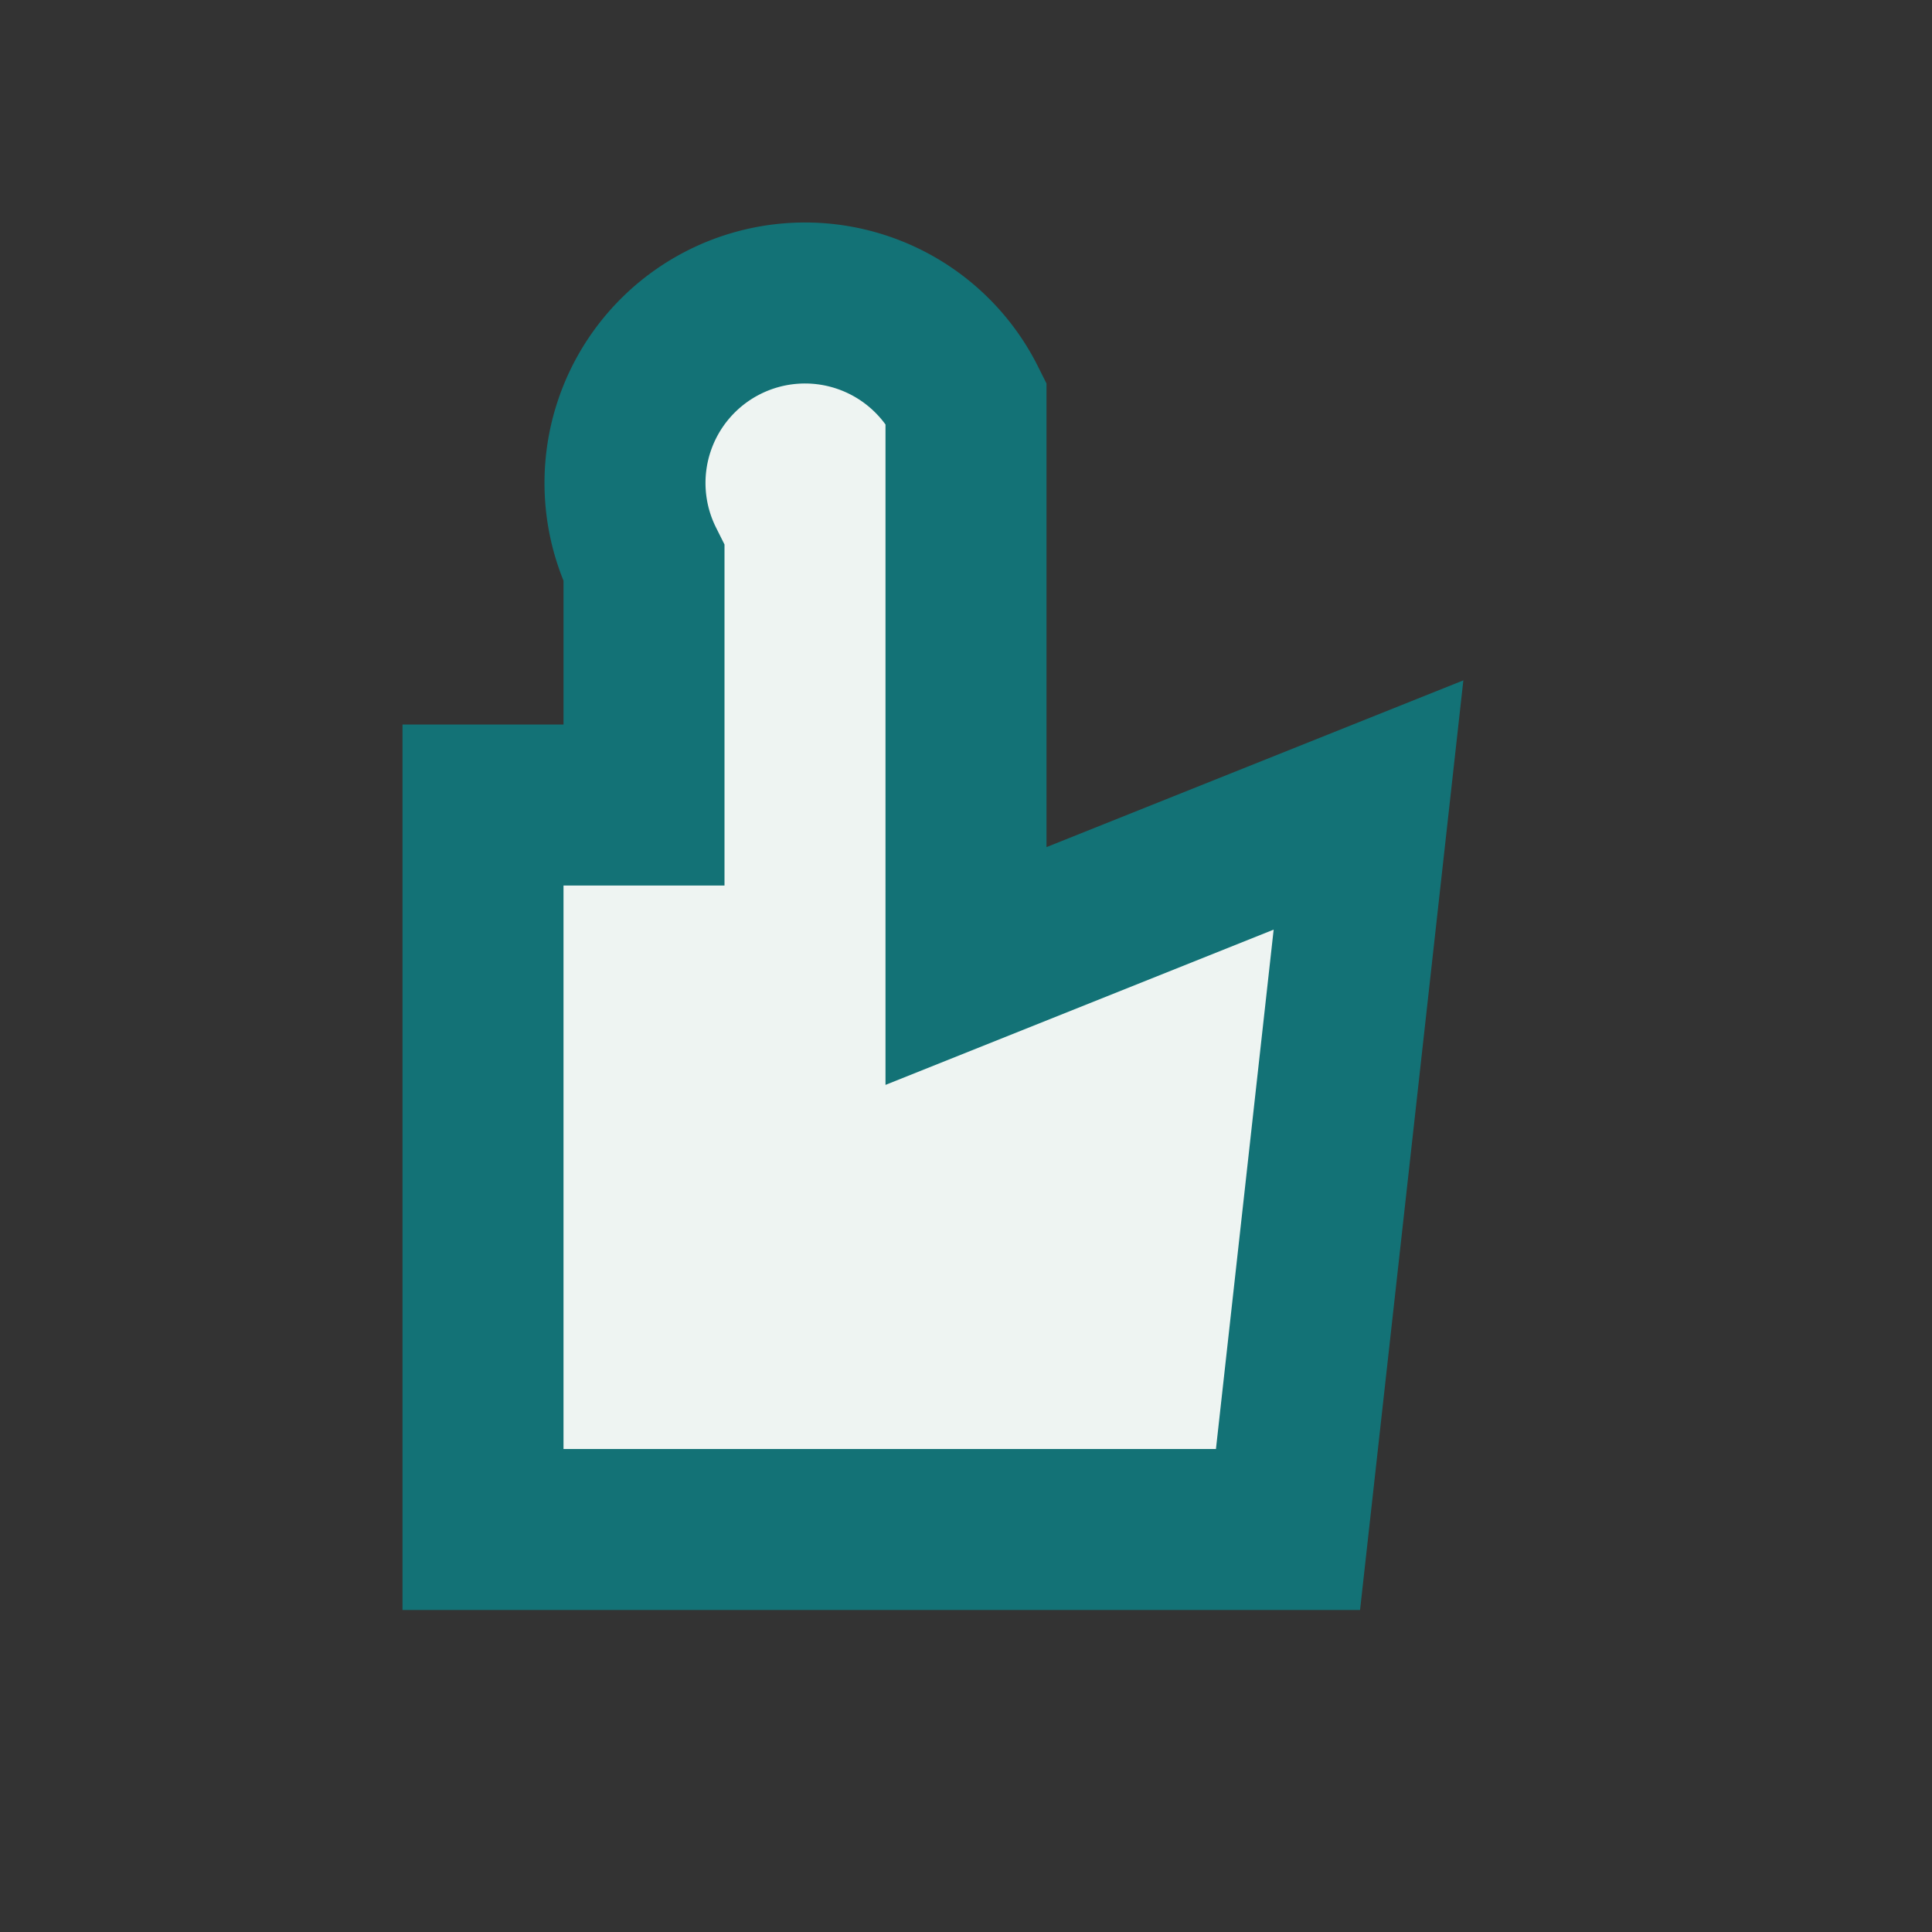 <?xml version="1.0" encoding="UTF-8"?>
<svg xmlns="http://www.w3.org/2000/svg" width="24" height="24" viewBox="0 0 24 24"><rect x="0" y="0" width="24" height="24" fill="#333333" stroke="none"/><path d="M6 10v9h10l1-9-5 2V5a2 2 0 00-4 2v3z" fill="#EEF4F2" stroke="#137276" stroke-width="2"/></svg>